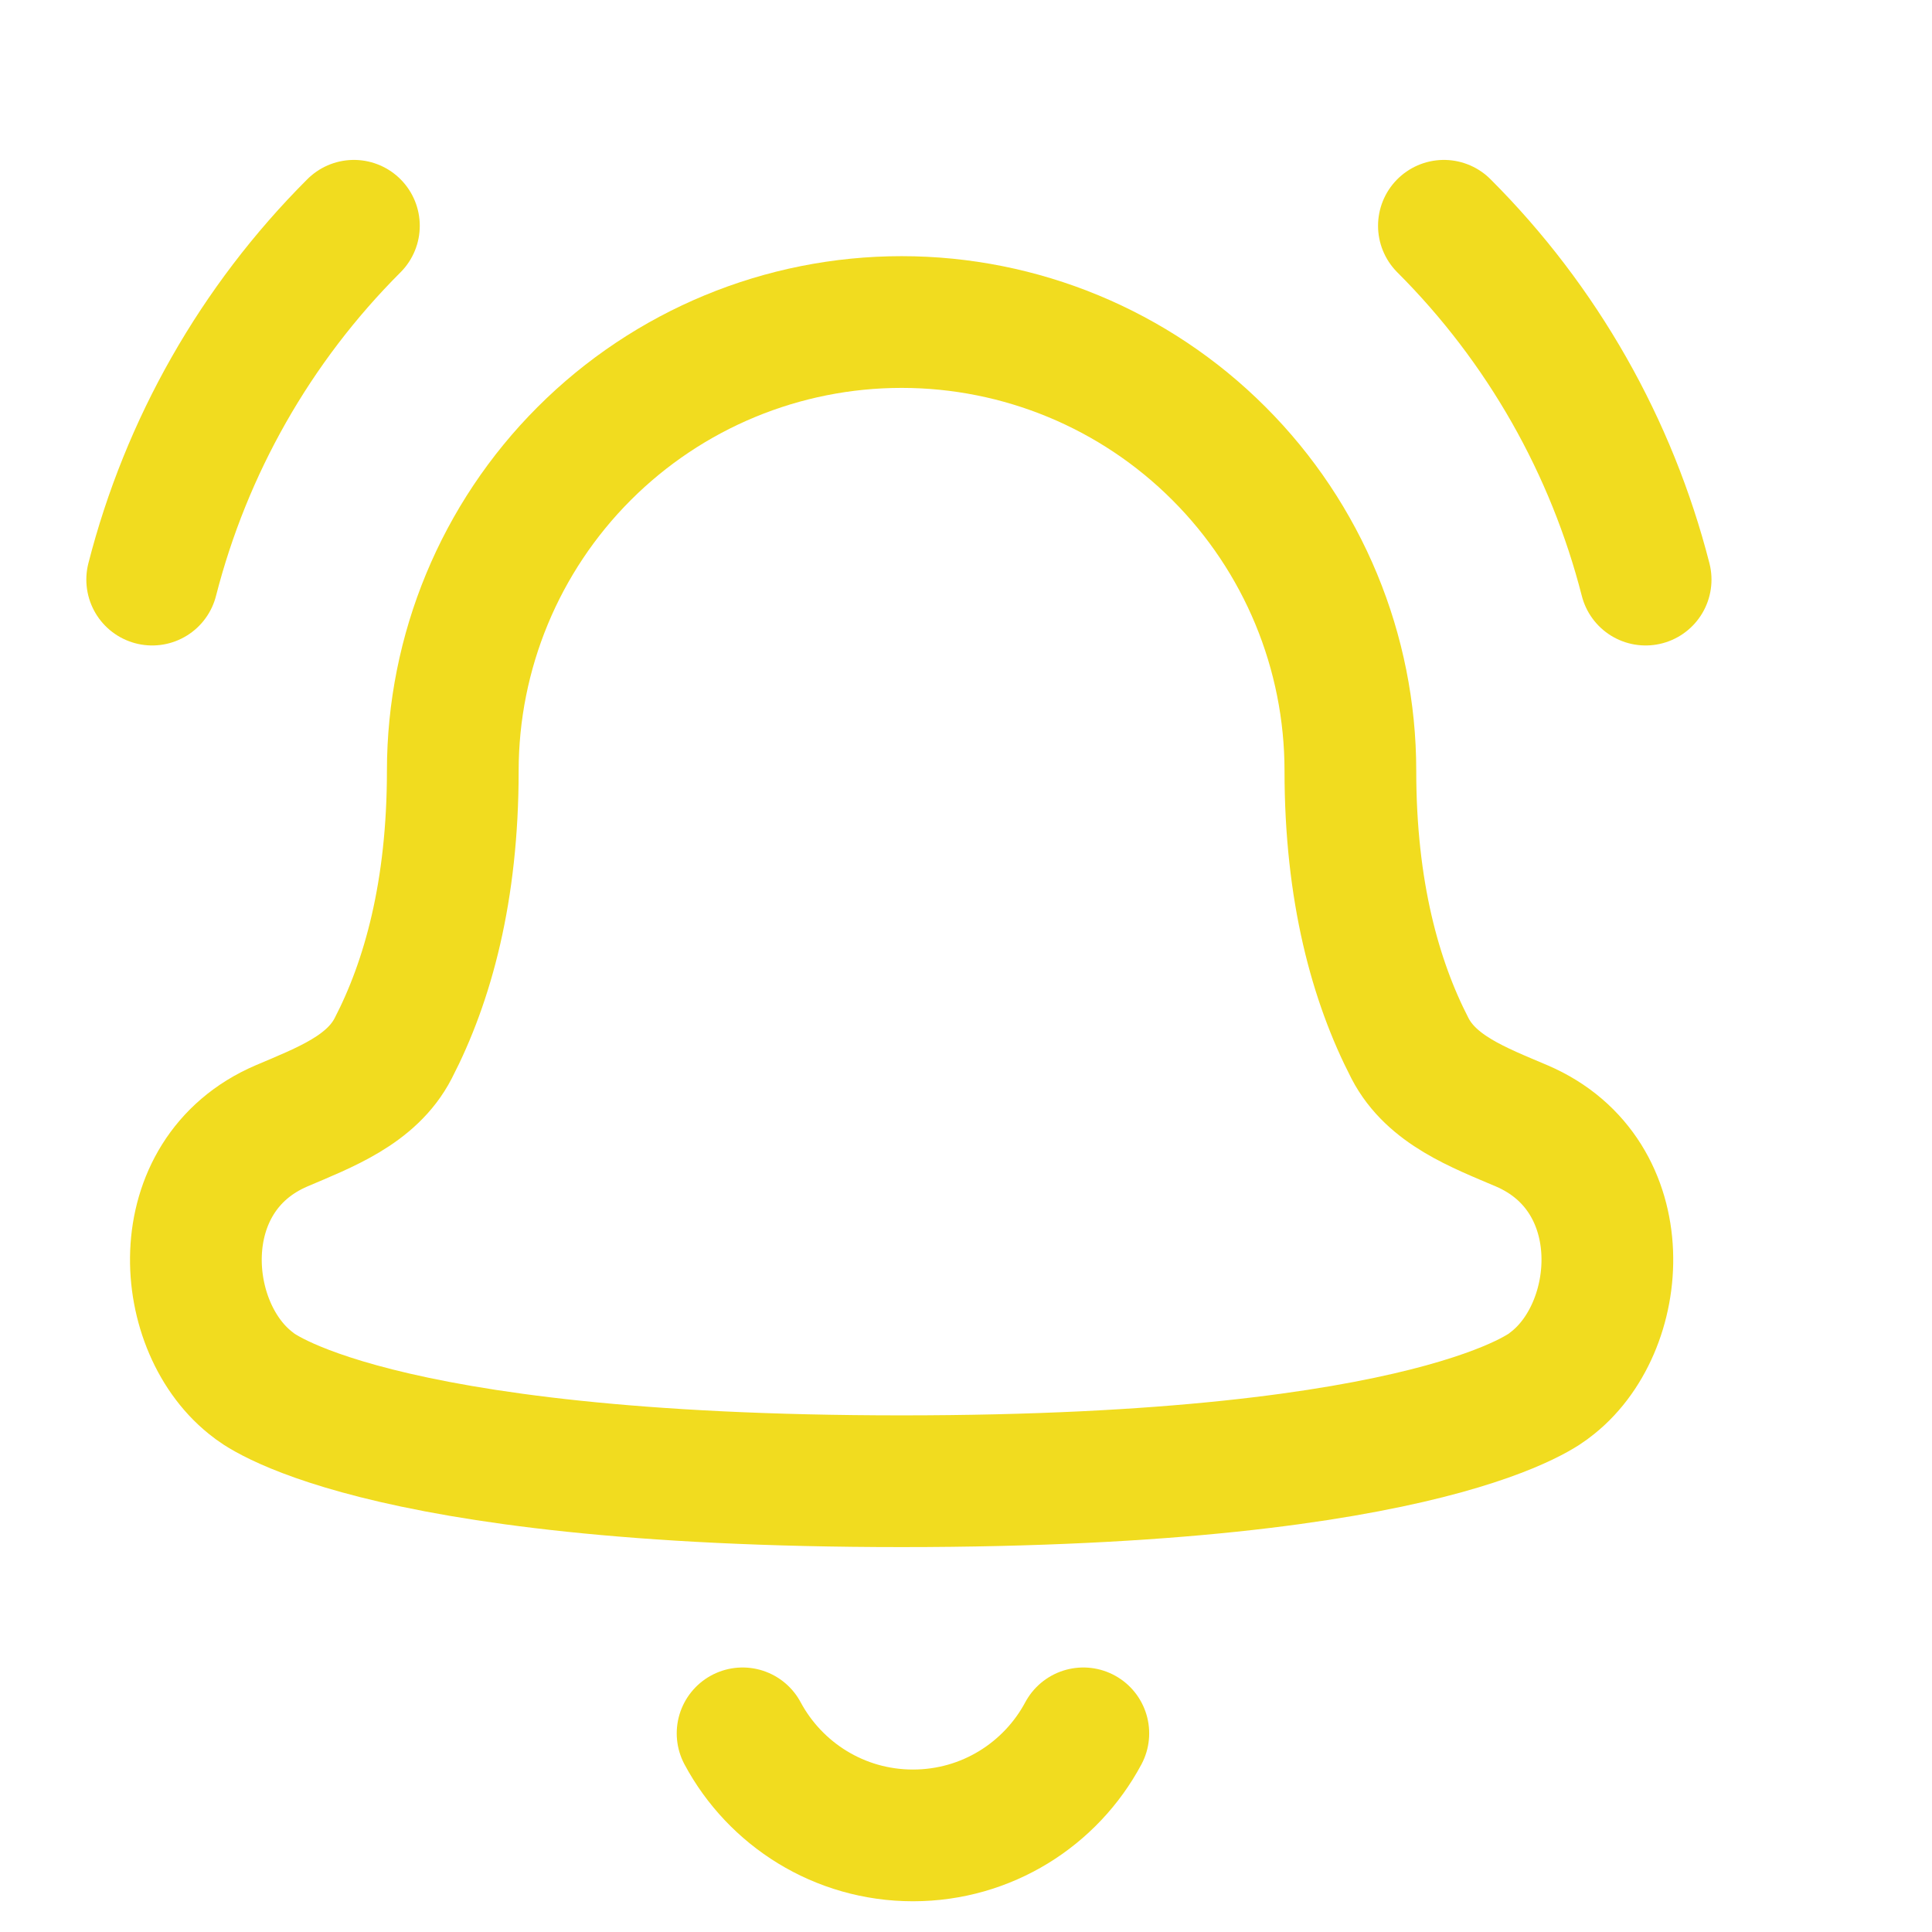 <svg width="22" height="22" viewBox="0 0 22 22" fill="none" xmlns="http://www.w3.org/2000/svg">
<path d="M4.03 2.571C2.907 3.693 2.12 5.088 1.733 6.6M16.442 2.571C17.565 3.693 18.352 5.088 18.739 6.6" stroke="#F1DC1F" stroke-width="1.5" stroke-linecap="round" stroke-linejoin="round"/>
<path d="M6.653 5.164C7.612 4.205 8.911 3.667 10.267 3.667C11.622 3.667 12.922 4.205 13.88 5.164C14.839 6.122 15.377 7.422 15.377 8.777C15.377 10.148 15.662 11.175 16.056 11.938C16.302 12.412 16.836 12.611 17.327 12.82C18.639 13.381 18.509 15.135 17.644 15.775C17.644 15.775 16.383 16.867 10.267 16.867C4.151 16.867 2.889 15.775 2.889 15.775C2.025 15.135 1.895 13.381 3.207 12.82C3.697 12.611 4.232 12.412 4.477 11.938C4.872 11.175 5.156 10.148 5.156 8.777C5.156 7.422 5.695 6.122 6.653 5.164Z" stroke="#F1DC1F" stroke-width="1.5" stroke-linecap="round" stroke-linejoin="round"/>
<path d="M8.456 19.738C8.827 20.43 9.557 20.9 10.396 20.9C11.236 20.9 11.966 20.43 12.336 19.738" stroke="#F1DC1F" stroke-width="1.5" stroke-linecap="round" stroke-linejoin="round"/>
</svg>
